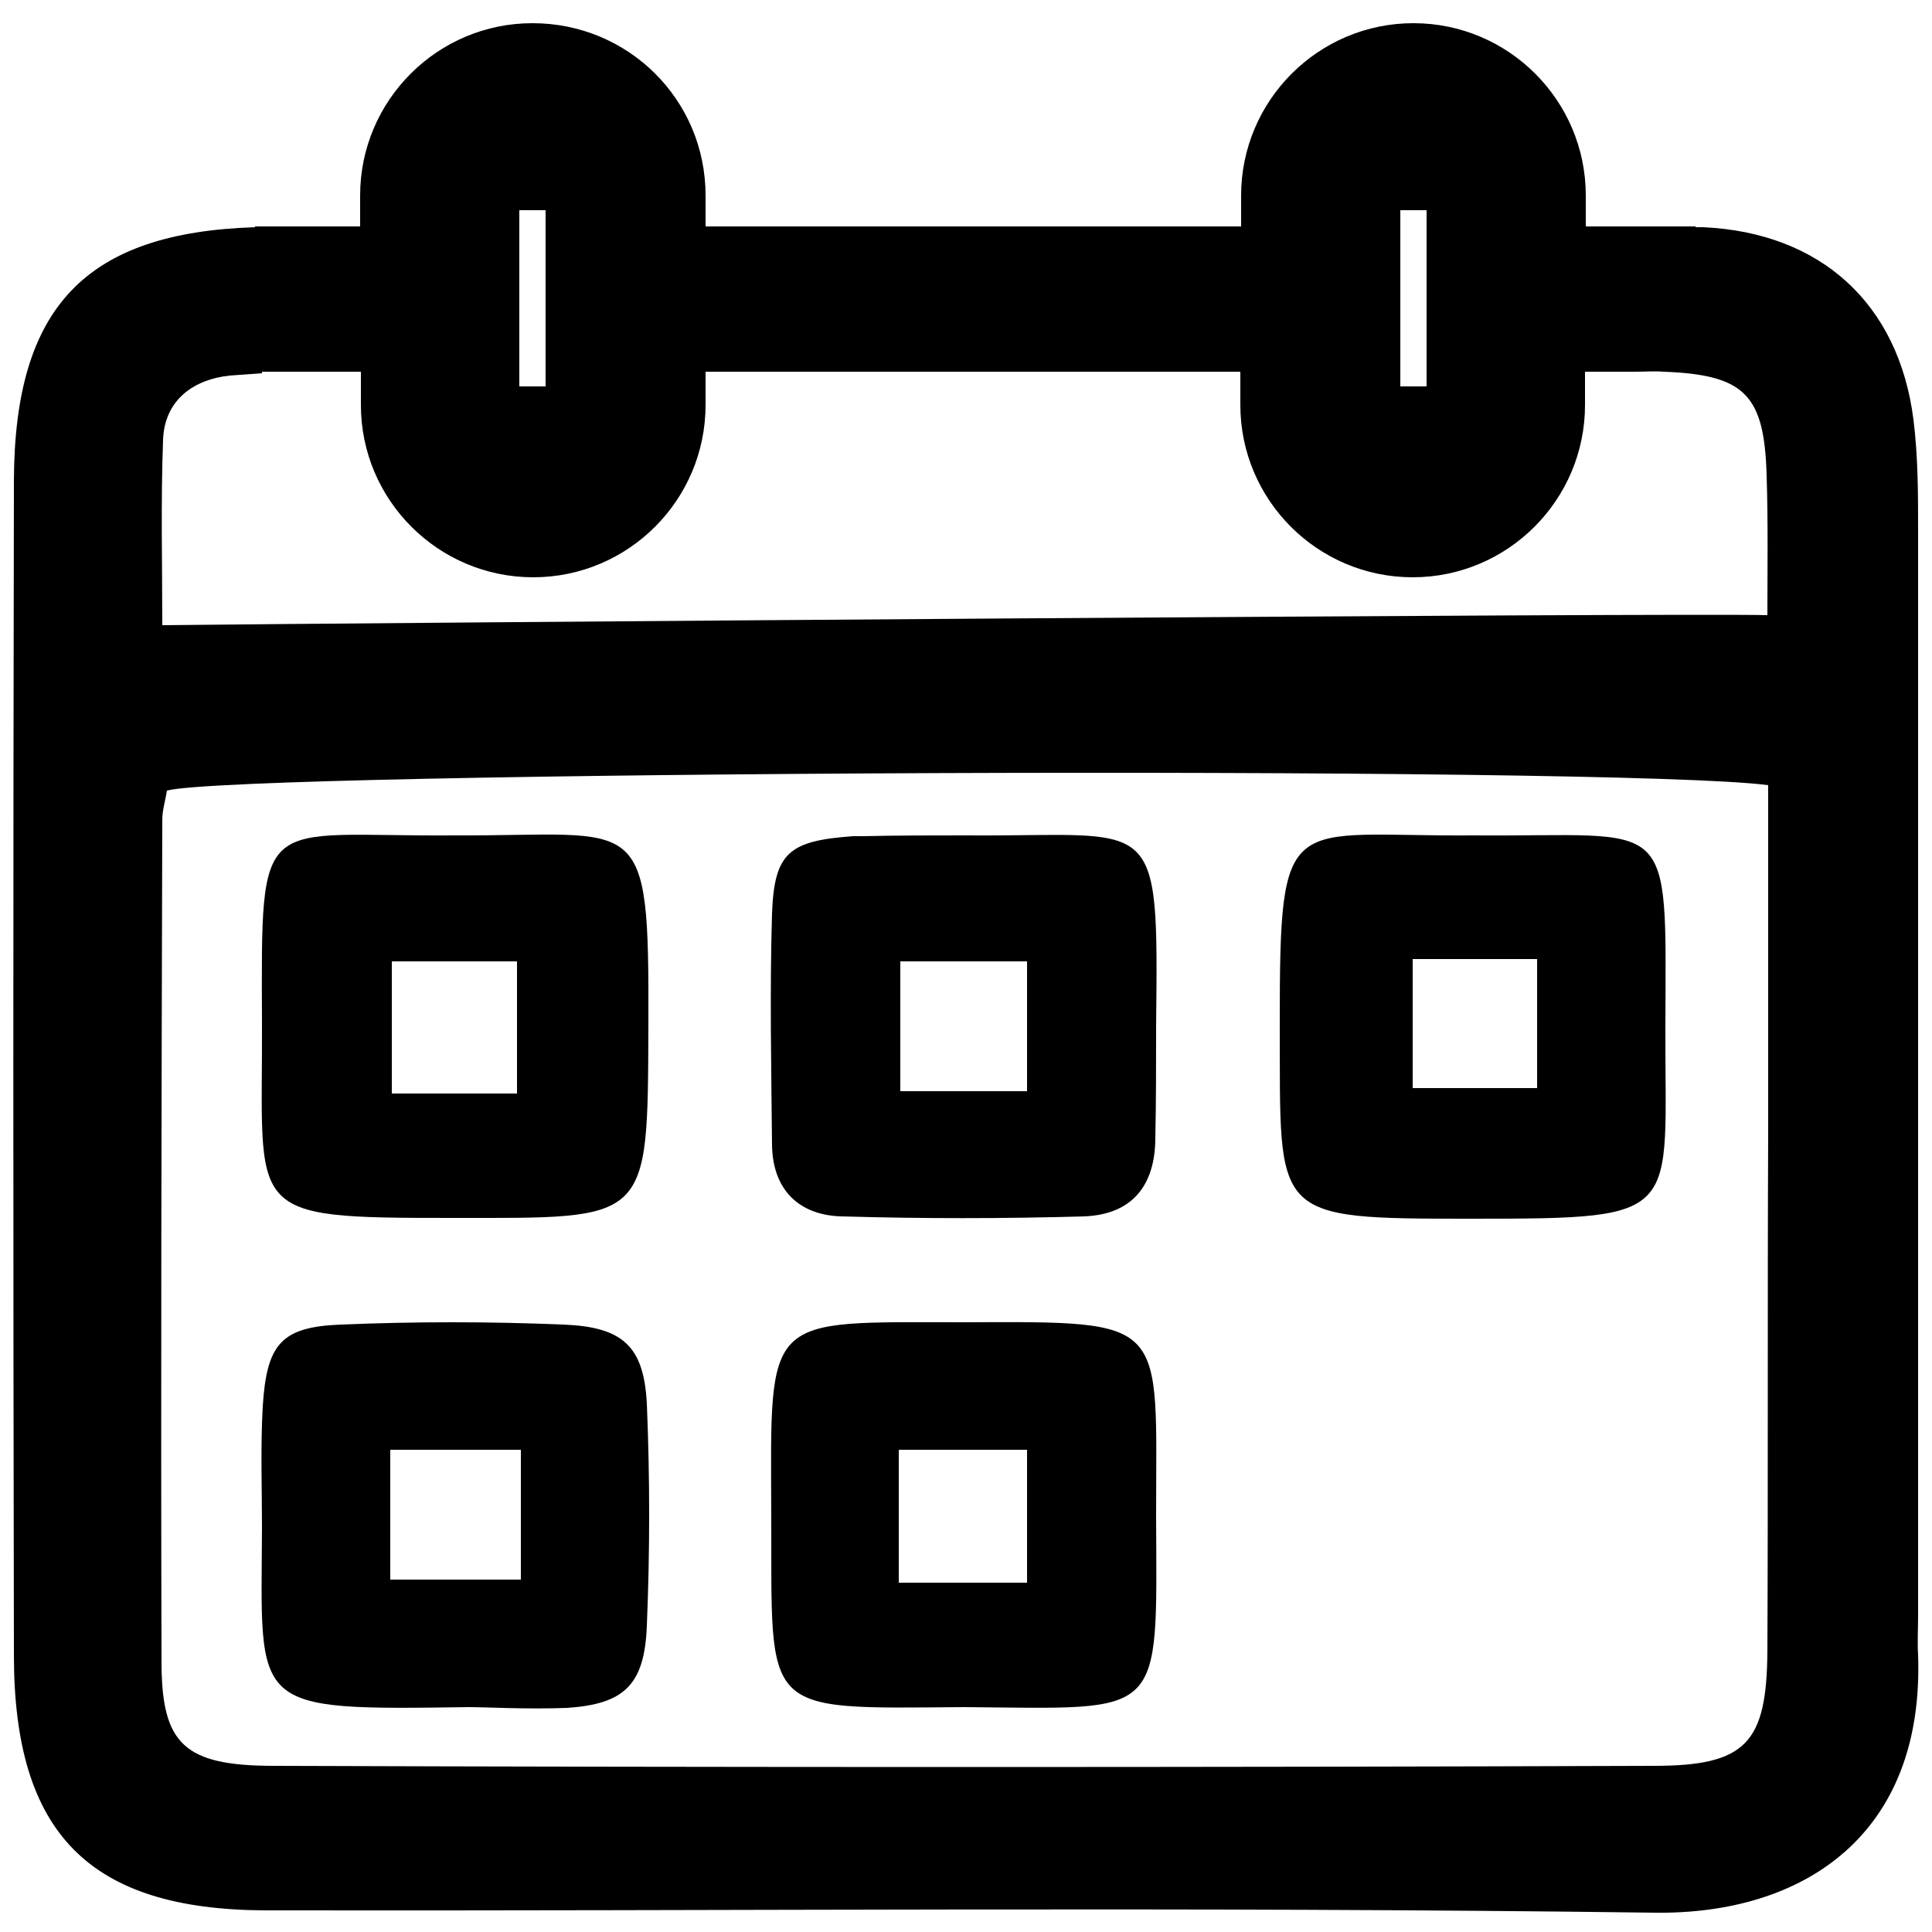 <?xml version="1.0" encoding="utf-8"?>
<!-- Generator: Adobe Illustrator 28.0.0, SVG Export Plug-In . SVG Version: 6.00 Build 0)  -->
<svg version="1.1" id="Layer_1" xmlns="http://www.w3.org/2000/svg" xmlns:xlink="http://www.w3.org/1999/xlink" x="0px" y="0px"
	 viewBox="0 0 250 250" style="enable-background:new 0 0 250 250;" xml:space="preserve">
<g>
	<path d="M124.7,220.9c-26.5,0.2-24.8,1.1-24.9-24.9c-0.1-26.2-1-24.9,25-24.9c26.6-0.1,24.8-0.5,24.8,25.1
		C149.7,222.7,150.8,221.1,124.7,220.9z M132.9,204.8c0-6.7,0-12,0-17.2c-6.1,0-11.1,0-16.6,0c0,6.1,0,11.4,0,17.2
		C122.2,204.8,127.2,204.8,132.9,204.8z"/>
	<path d="M190.8,108.1c25.8,0.2,24.8-3.2,24.7,24.6c-0.1,24.7,2.7,25-24.9,25c-26.4,0-24.9,0-25-25.1
		C165.6,104.2,166.4,108.3,190.8,108.1z M182.8,124.1c0,5.6,0,10.9,0,16.7c5.8,0,11,0,16.1,0c0-6.2,0-11.3,0-16.7
		C193.3,124.1,188.6,124.1,182.8,124.1z"/>
	<path d="M124.9,108.1c25,0.2,25-3.5,24.7,24.7c0,4.8,0,9.6-0.1,14.4c0,6.3-3.1,10-9.3,10.2c-10.4,0.3-20.9,0.3-31.4,0
		c-5.5-0.2-8.8-3.5-8.9-9.2c-0.1-10-0.3-20,0-30c0.3-7.9,2.2-9.4,10.5-10c0.4,0,0.9,0,1.3,0C116.2,108.1,120.6,108.1,124.9,108.1z
		 M116.5,124.4c0,6.1,0,11.4,0,16.8c6.1,0,11.1,0,16.4,0c0-6.1,0-11.4,0-16.8C126.9,124.4,121.9,124.4,116.5,124.4z"/>
	<path d="M58.9,108.1c24.3,0.1,25.1-3.6,25,24.7c-0.1,25.6,0.2,24.8-25.4,24.8c-27.2,0-24.5-0.3-24.6-25.2
		C33.8,104.4,33.3,108.3,58.9,108.1z M66.9,141.5c0-5.8,0-11.4,0-17.1c-5.9,0-10.9,0-16.2,0c0,6.1,0,11.4,0,17.1
		C56.3,141.5,61,141.5,66.9,141.5z"/>
	<path d="M60.7,220.9c-28.6,0.4-26.9,0.4-26.8-23.2c0-5.2-0.2-10.5,0.1-15.7c0.5-8.1,2.4-10.3,10.1-10.6c9.6-0.4,19.2-0.4,28.8,0
		c7.7,0.3,10.4,2.8,10.8,10.2c0.4,9.6,0.4,19.2,0,28.8c-0.3,7.6-2.9,10.1-10.3,10.6C68.1,221.2,62.9,220.9,60.7,220.9z M50.5,187.6
		c0,6.2,0,11.5,0,16.8c6.2,0,11.5,0,16.9,0c0-6,0-11,0-16.8C61.7,187.6,56.7,187.6,50.5,187.6z"/>
	<path d="M248.2,214.2c-0.1-1.7,0-3.5,0-5.2c0-46.8,0-93.5,0-140.3c0-4.8,0-9.6-0.6-14.4c-1.9-15-12-24.2-27.2-24.9
		c-0.3,0-0.7,0-1,0v-0.1h-14.2v-4c0-12.3-10-22.3-22.3-22.3c-12.3,0-22.3,10-22.3,22.3v4H91.3v-4C91.3,12.9,81.3,3,68.9,3
		c-12.3,0-22.3,10-22.3,22.3v4H33v0.1C11.1,30.1,1.9,39.7,1.8,62.1c-0.1,50.7-0.1,101.4,0,152.1c0,23.1,9.8,32.9,32.5,33
		c59.9,0.1,119.8-0.5,179.7,0.3C233.4,247.8,249,237.4,248.2,214.2z M181.2,27.2h3.4V50h-3.4V27.2z M67.2,27.2h3.4V50h-3.4V27.2z
		 M228.7,213.7c-0.1,11.8-2.7,14.8-14.7,14.8c-59.5,0.2-119,0.2-178.5,0c-11.7,0-14.6-2.8-14.6-13.5c-0.1-36.3,0-72.6,0.1-108.9
		c0-1.3,0.4-2.5,0.6-3.8c9.3-2.5,187.7-3.3,207.2-0.7c0,15.4,0,30.3,0,45.1C228.7,169.1,228.8,191.4,228.7,213.7z M228.7,79.6
		c-11.3-0.3-180.8,1-207.7,1.3c0-7.8-0.2-15.9,0.1-24c0.2-5.2,4-7.8,8.6-8.3c1.4-0.1,2.8-0.2,4.2-0.3v-0.2h12.8v4.3
		c0,12.3,10,22.3,22.3,22.3c12.3,0,22.3-10,22.3-22.3v-4.3h69.2v4.3c0,12.3,10,22.3,22.3,22.3c12.3,0,22.3-10,22.3-22.3v-4.3h6.6v0
		c1.2,0,2.4-0.1,3.6,0c10.5,0.4,13,3,13.3,13.4C228.8,67.6,228.7,73.7,228.7,79.6z"/>
</g>
</svg>
